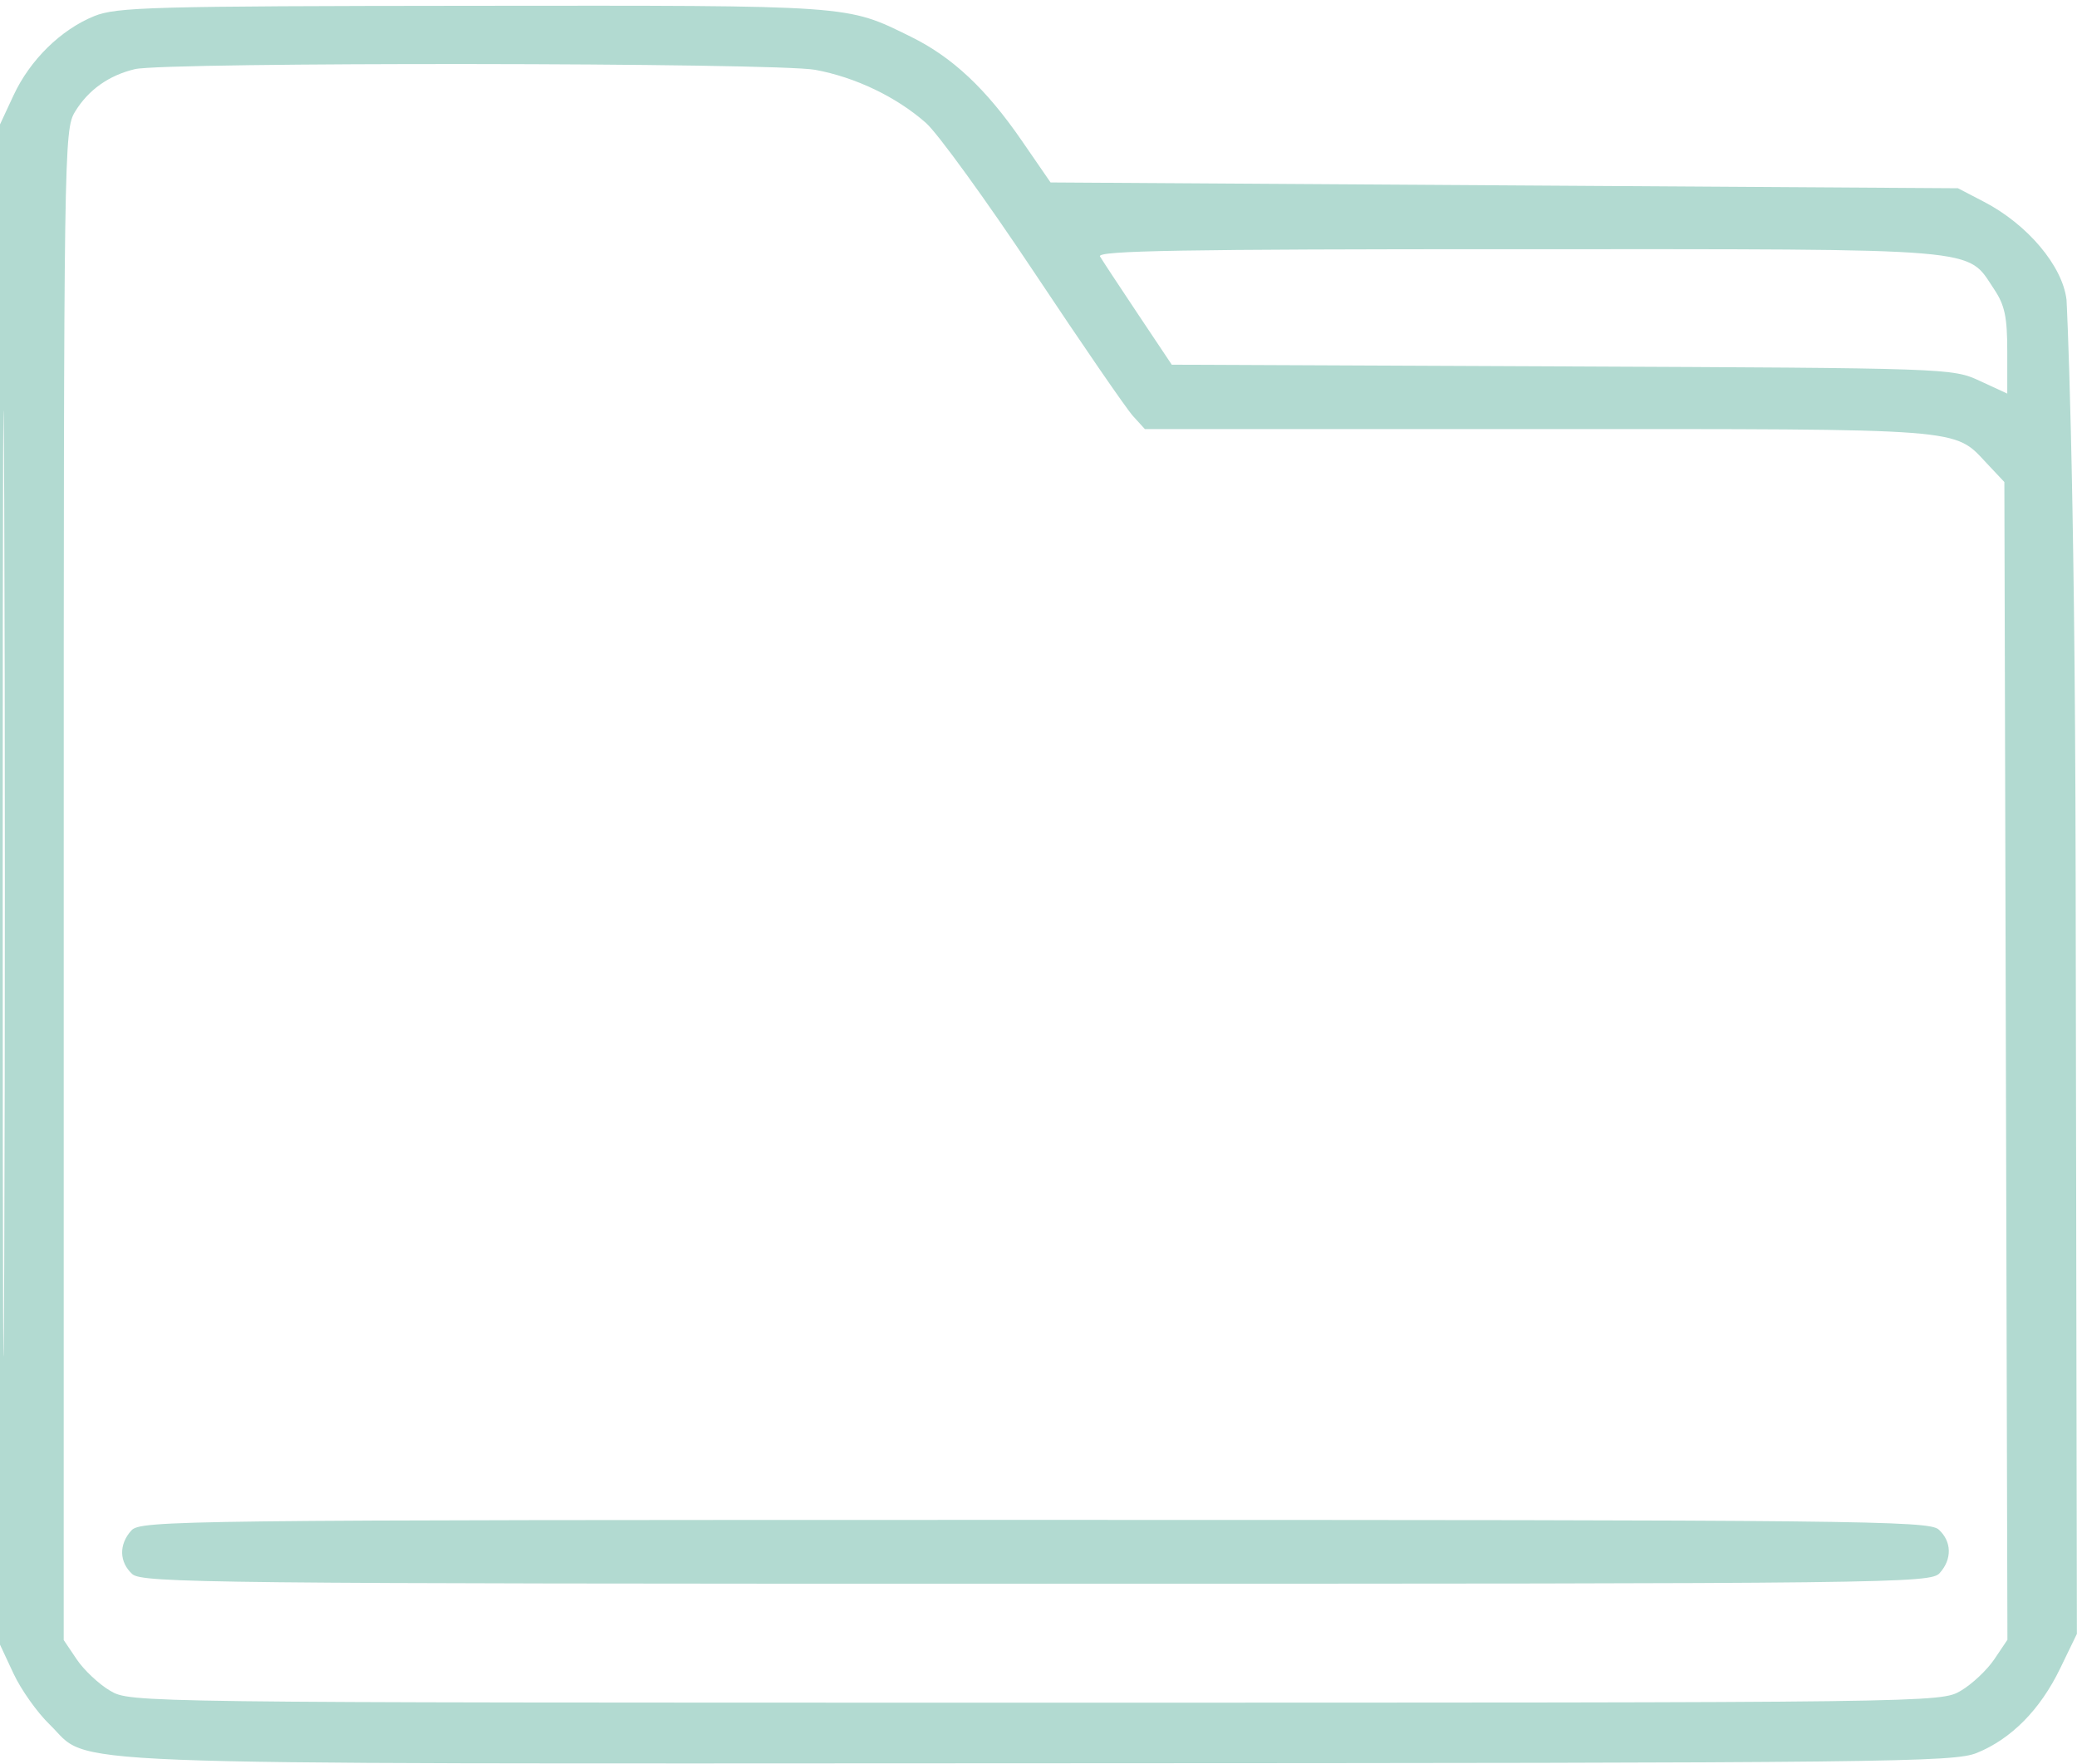 <?xml version="1.0" encoding="UTF-8"?> <svg xmlns="http://www.w3.org/2000/svg" width="358" height="304" viewBox="0 0 358 304" fill="none"><path fill-rule="evenodd" clip-rule="evenodd" d="M16.226 2.783C10.489 5.114 5.175 10.331 2.341 16.415L0 21.444V152.444V283.444L2.336 288.444C3.621 291.194 6.403 295.119 8.517 297.165C16.027 304.433 3.785 303.95 178.908 303.888C325.811 303.836 336.768 303.715 340.734 302.105C346.672 299.693 351.65 294.656 355.067 287.604L357.98 281.59L357.767 150.517C357.649 78.427 356.193 51.654 356.193 51.654C355.499 45.827 349.481 38.683 341.98 34.784L337.48 32.444L259.279 31.944L181.078 31.444L176.105 24.224C169.936 15.268 164.137 9.838 156.99 6.325C145.818 0.833 147.33 0.94 81.571 1C26.08 1.051 20.09 1.214 16.226 2.783ZM23.255 11.915C18.762 12.983 15.223 15.497 12.936 19.248C11.031 22.373 10.987 25.353 10.984 152.546L10.98 282.648L13.233 285.992C14.473 287.831 17.06 290.26 18.983 291.39C22.47 293.438 22.913 293.444 178.48 293.444C334.047 293.444 334.49 293.438 337.977 291.39C339.9 290.26 342.494 287.822 343.741 285.971L346.008 282.606L345.744 182.841L345.48 83.075L342.48 79.886C336.693 73.736 339.4 73.944 265.186 73.944H197.329L195.281 71.694C194.155 70.457 186.49 59.309 178.248 46.921C170.005 34.534 161.607 22.945 159.584 21.169C154.468 16.678 147.451 13.317 140.506 12.033C133.725 10.78 28.48 10.674 23.255 11.915ZM0.465 152.444C0.465 225.044 0.584 254.596 0.73 218.116C0.875 181.636 0.875 122.236 0.73 86.116C0.584 49.996 0.465 79.844 0.465 152.444ZM189.6 44.194C190.006 44.882 192.955 49.361 196.154 54.148L201.97 62.852L269.225 63.148C336.042 63.442 336.511 63.458 341.23 65.638L345.98 67.832V60.536C345.98 54.615 345.552 52.599 343.71 49.842C338.881 42.613 342.852 42.947 261.671 42.946C203.697 42.944 189.012 43.199 189.6 44.194ZM22.635 263.773C20.464 266.172 20.535 269.231 22.809 271.289C24.494 272.814 36.743 272.944 178.654 272.944C326.592 272.944 332.735 272.872 334.325 271.115C336.496 268.716 336.425 265.657 334.151 263.599C332.466 262.074 320.217 261.944 178.306 261.944C30.368 261.944 24.225 262.016 22.635 263.773Z" fill="#B2DAD1"></path></svg> 